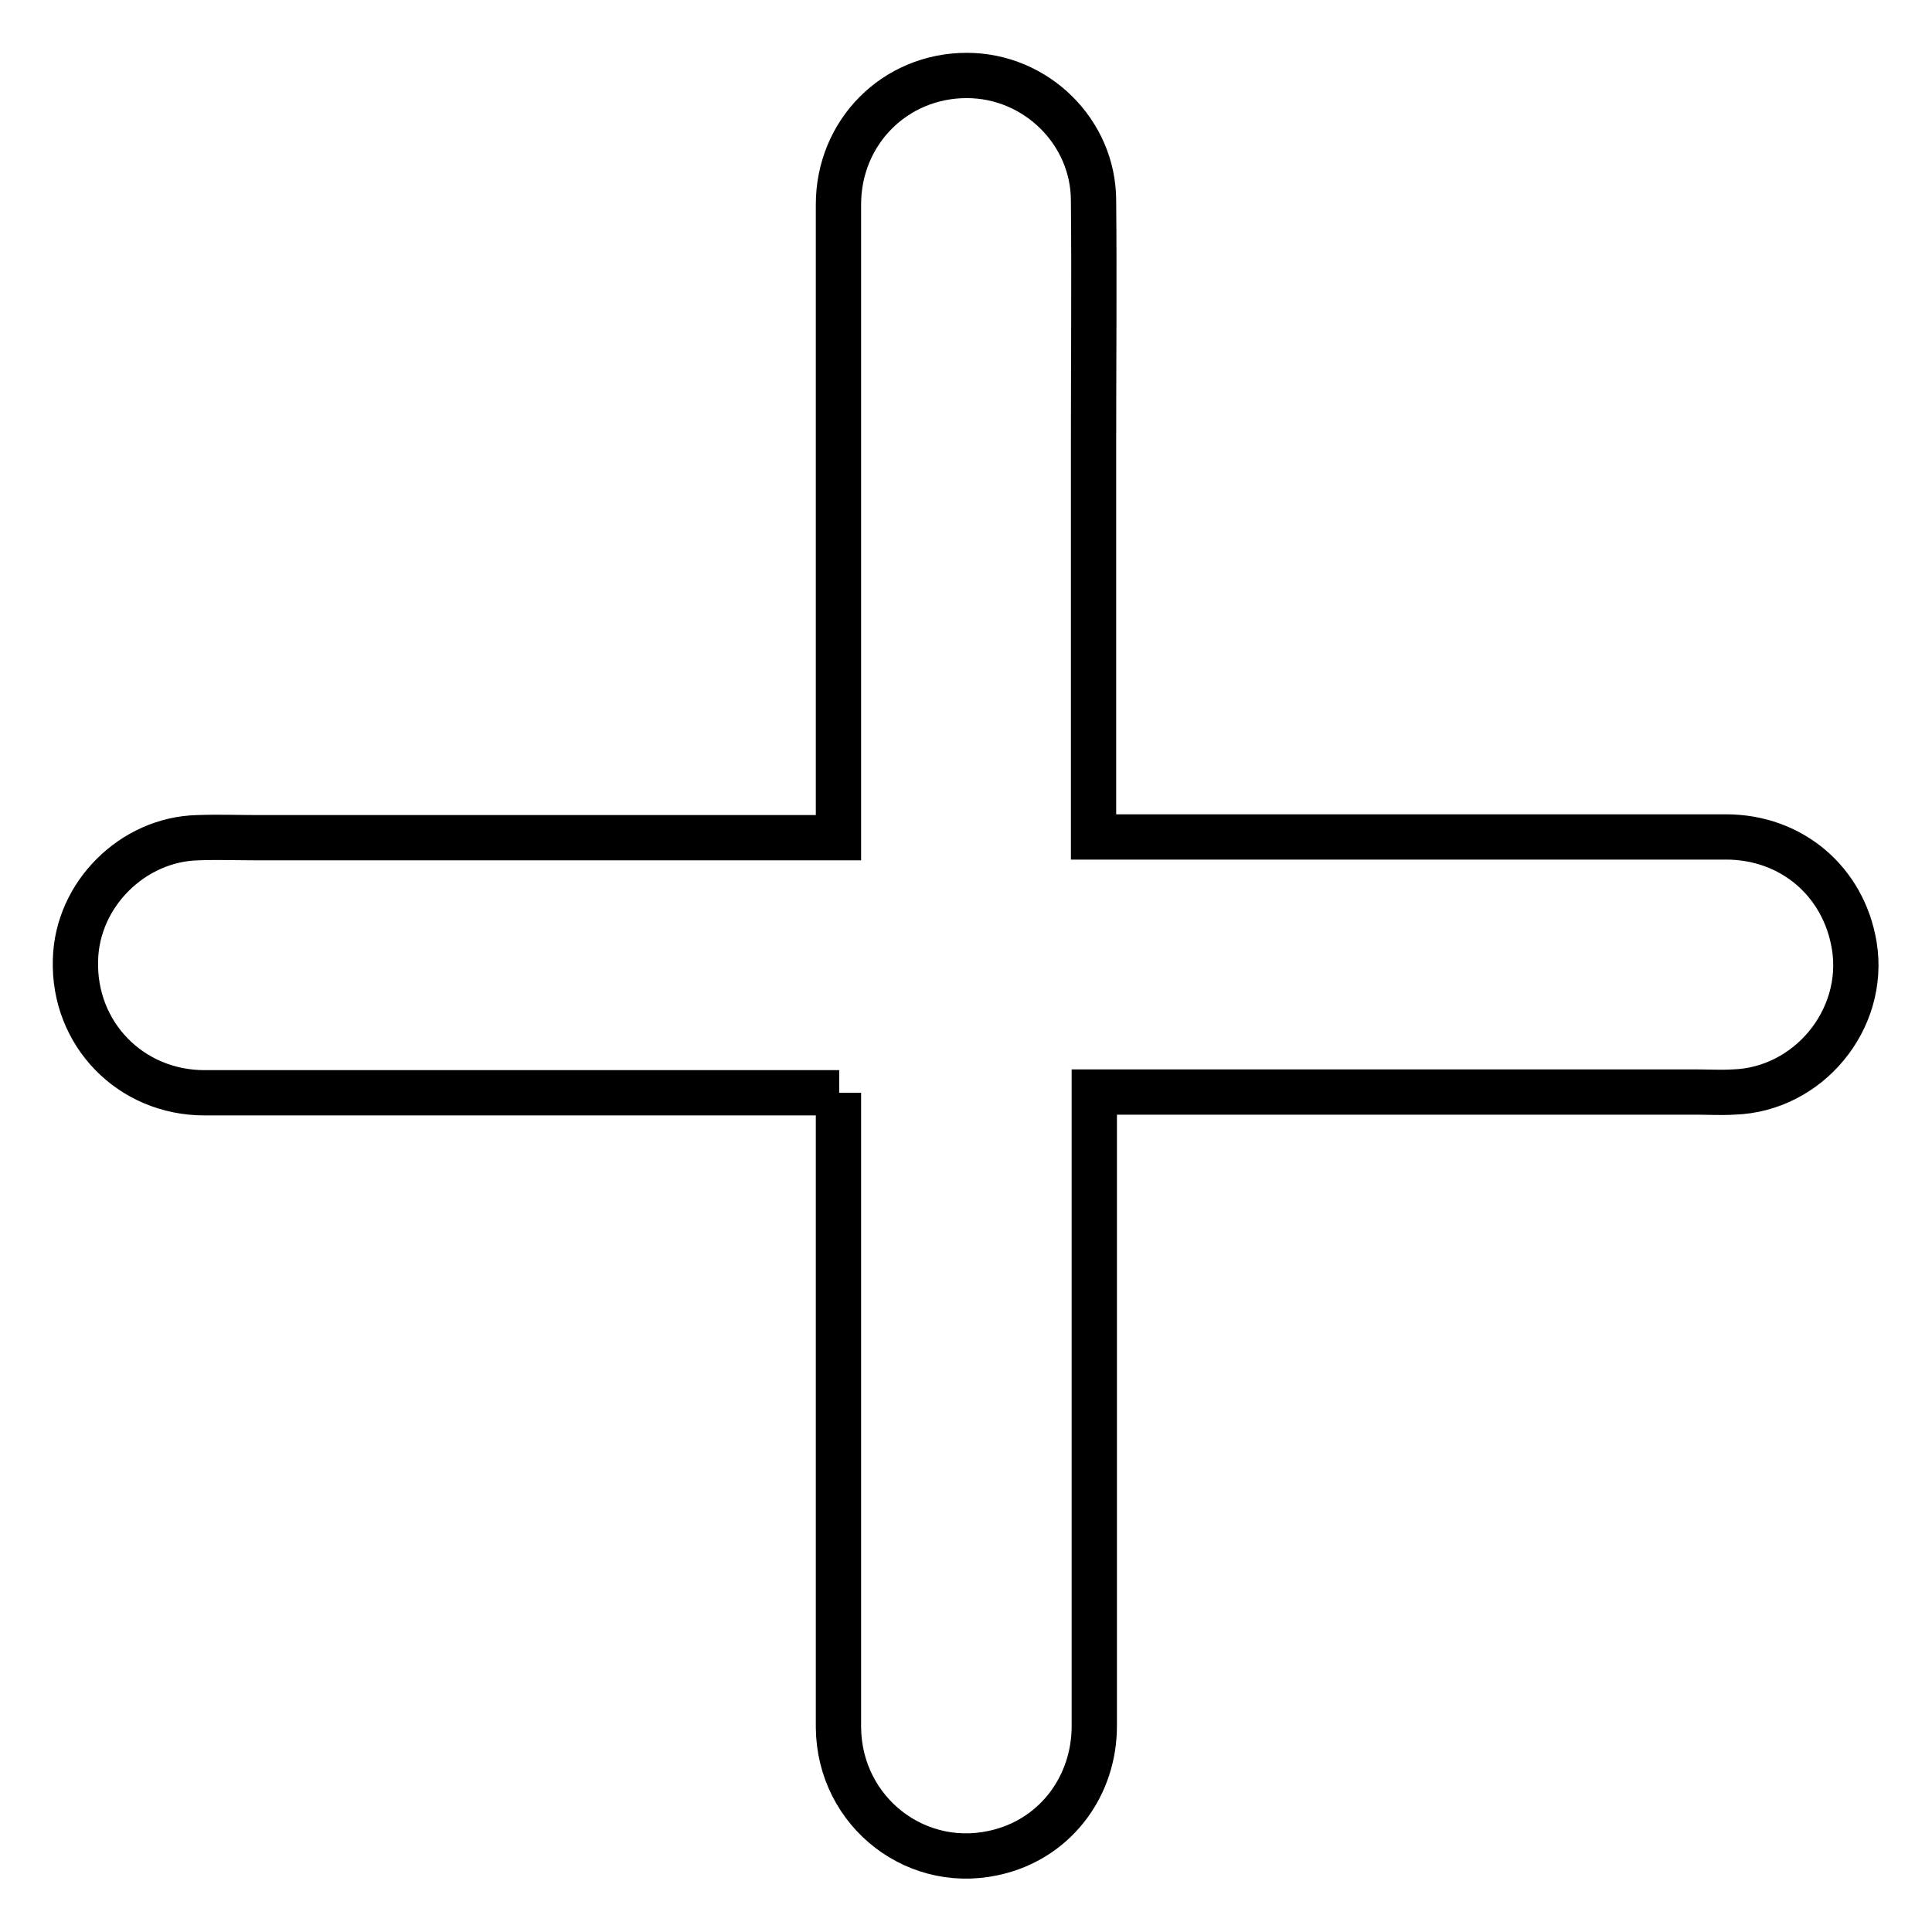 <?xml version="1.0" encoding="utf-8"?>
<!-- Svg Vector Icons : http://www.onlinewebfonts.com/icon -->
<!DOCTYPE svg PUBLIC "-//W3C//DTD SVG 1.1//EN" "http://www.w3.org/Graphics/SVG/1.1/DTD/svg11.dtd">
<svg version="1.1" xmlns="http://www.w3.org/2000/svg" xmlns:xlink="http://www.w3.org/1999/xlink" x="0px" y="0px" viewBox="0 0 256 256" enable-background="new 0 0 256 256" xml:space="preserve">
<g> <path stroke-width="6" fill-opacity="0" stroke="#000000"  d="M111.2,144.8h-1.9c-27.4,0-54.8,0-82.2,0c-9.8,0-17.4-7.8-17.1-17.6c0.2-8.7,7.6-16,16.2-16.2 c2.7-0.1,5.3,0,8,0c25,0,50,0,74.9,0h2V109c0-27.3,0-54.6,0-81.9c0-9.6,7.5-17.1,17-17.1c9.2,0,16.8,7.5,16.8,16.6 c0.1,10.7,0,21.5,0,32.2c0,16.8,0,33.5,0,50.3v1.8h1.9c27.3,0,54.6,0,81.9,0c8.7,0,15.6,5.9,17,14.4c1.6,9.8-6.1,19.1-16,19.4 c-1.7,0.1-3.4,0-5,0c-25.9,0-51.8,0-77.8,0h-1.9v1.8c0,27.4,0,54.8,0,82.2c0,7.9-5,14.6-12.4,16.6c-10.9,3-21.4-5.1-21.5-16.4 c0-27.4,0-54.8,0-82.2V144.8L111.2,144.8z"/></g>
</svg>